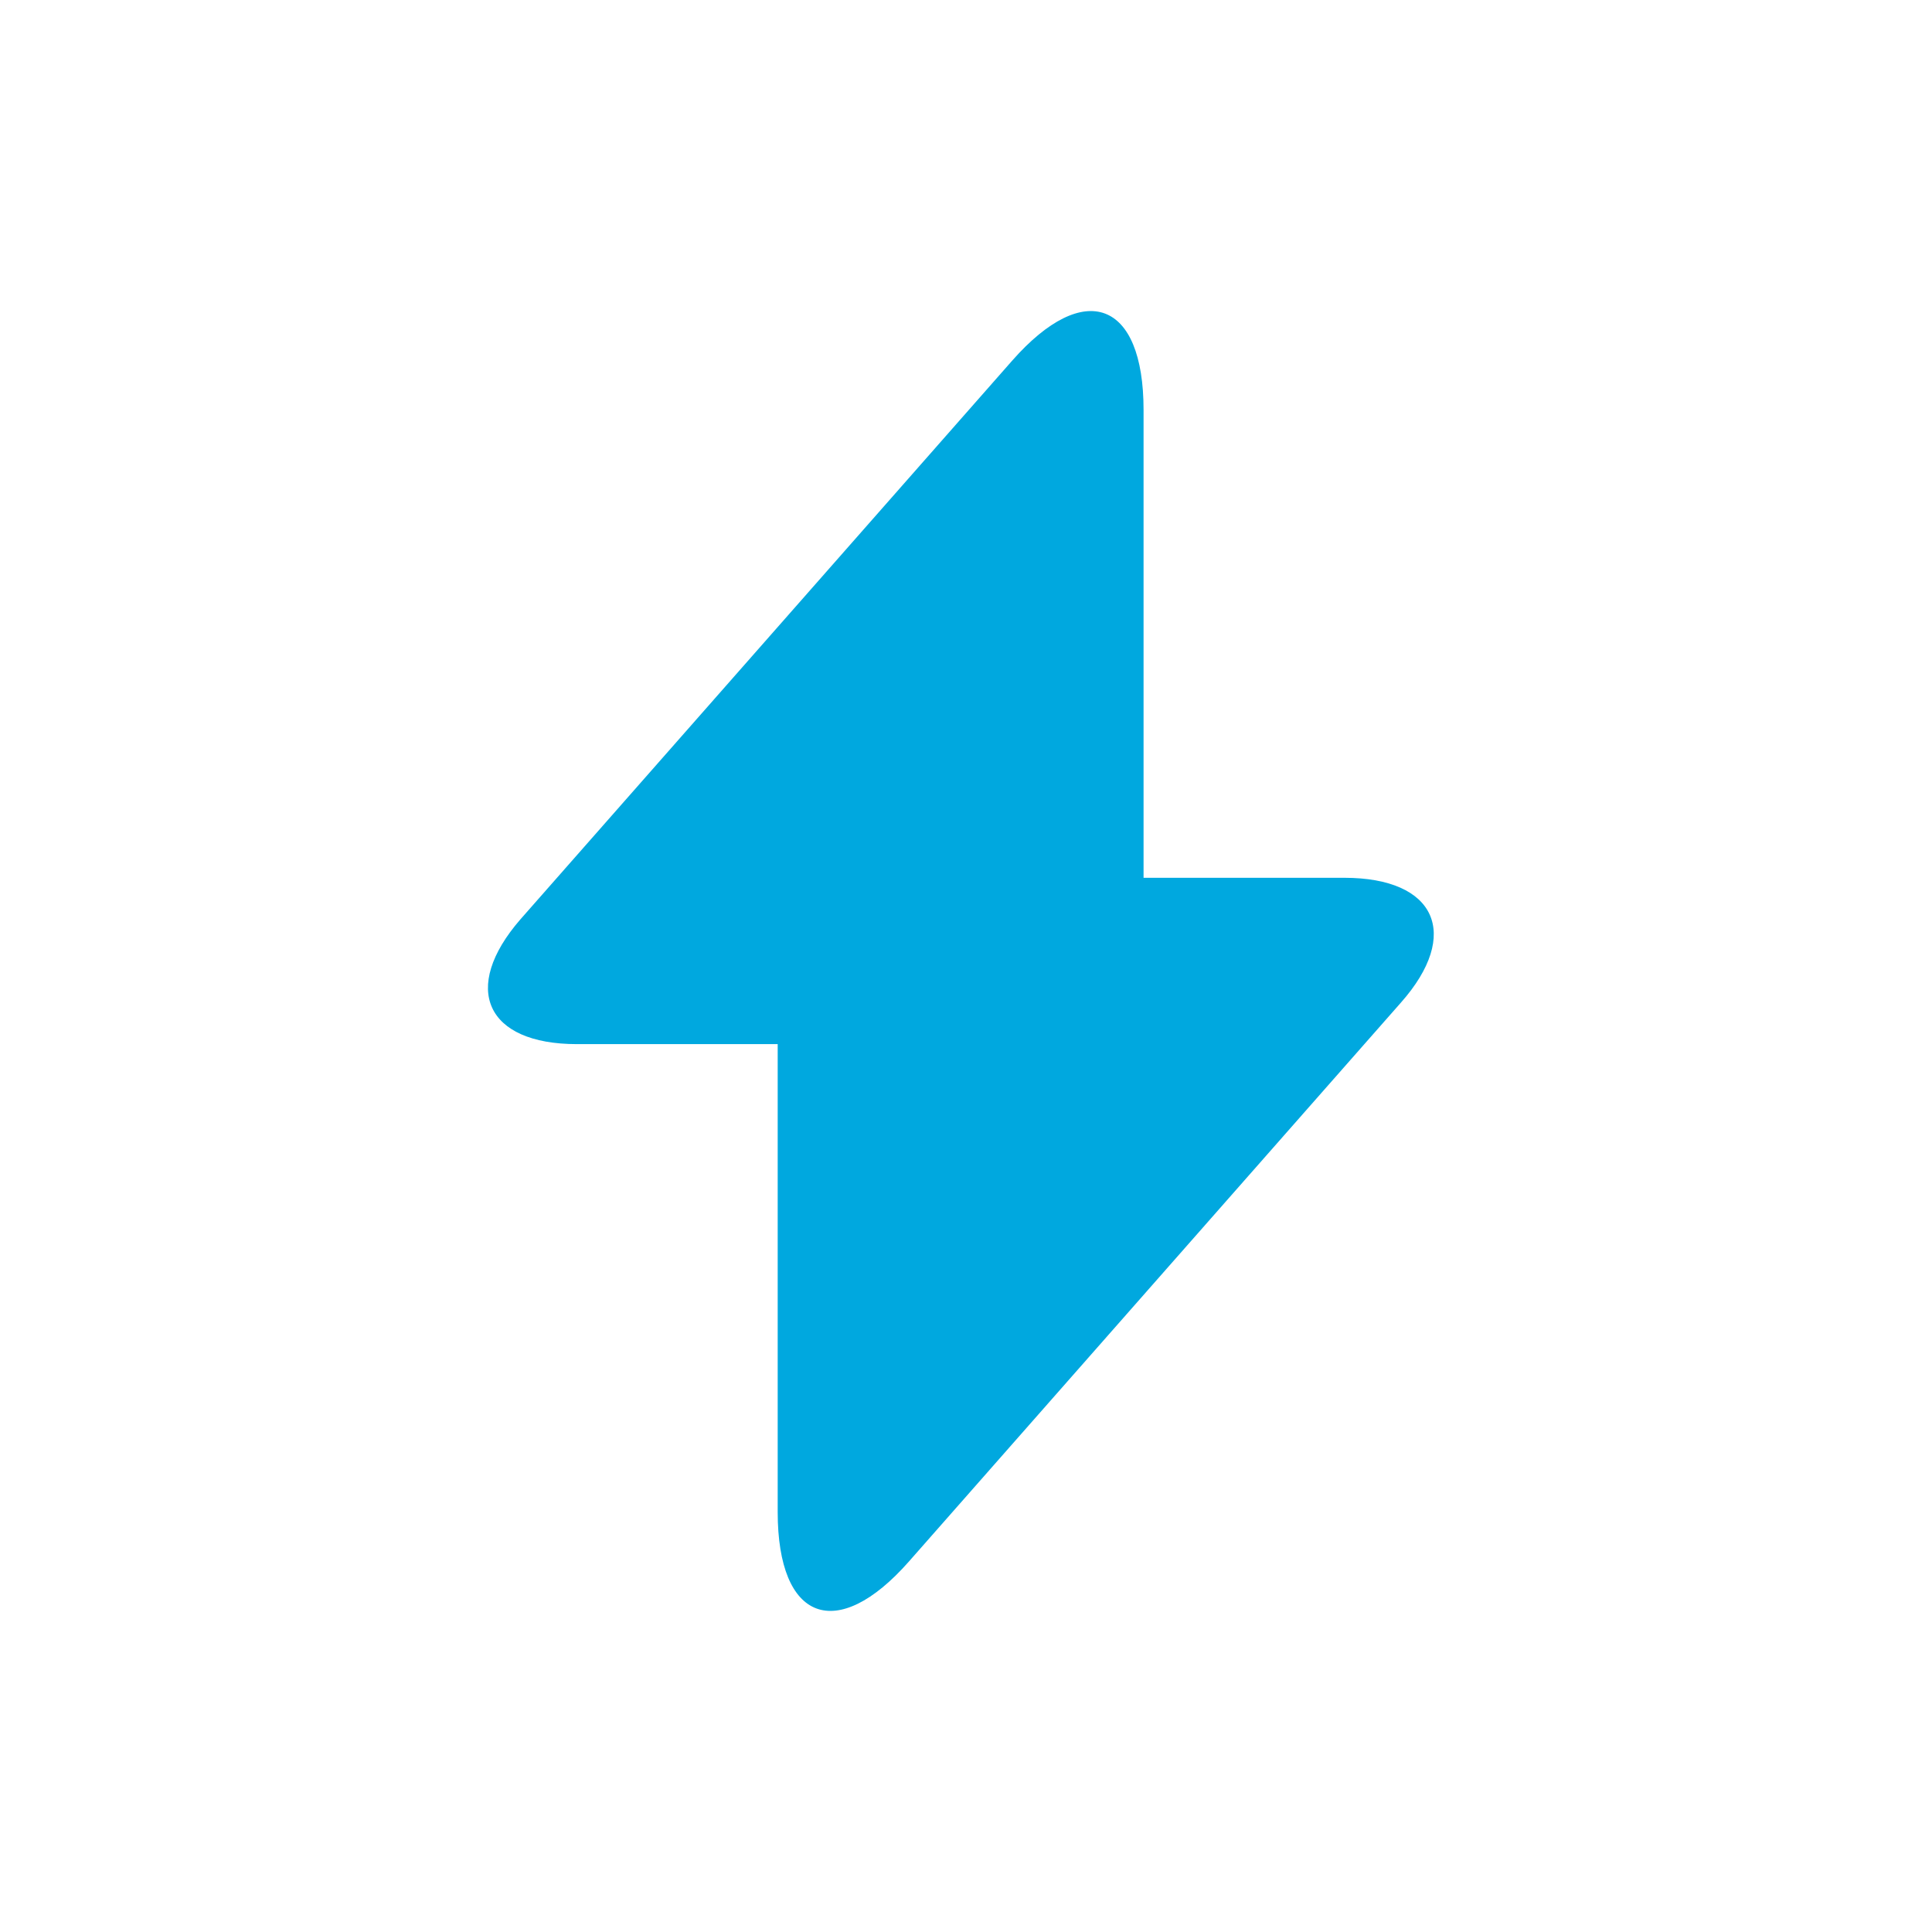 <svg xmlns="http://www.w3.org/2000/svg" width="32" height="32" viewBox="0 0 32 32" fill="none"><path d="M9.555 17.294H12.881V25.044C12.881 26.853 13.861 27.219 15.055 25.863L23.204 16.606C24.205 15.475 23.785 14.539 22.267 14.539H18.941V6.789C18.941 4.981 17.962 4.615 16.767 5.971L8.619 15.228C7.628 16.369 8.048 17.294 9.555 17.294Z" fill="#00A8DF"></path></svg>